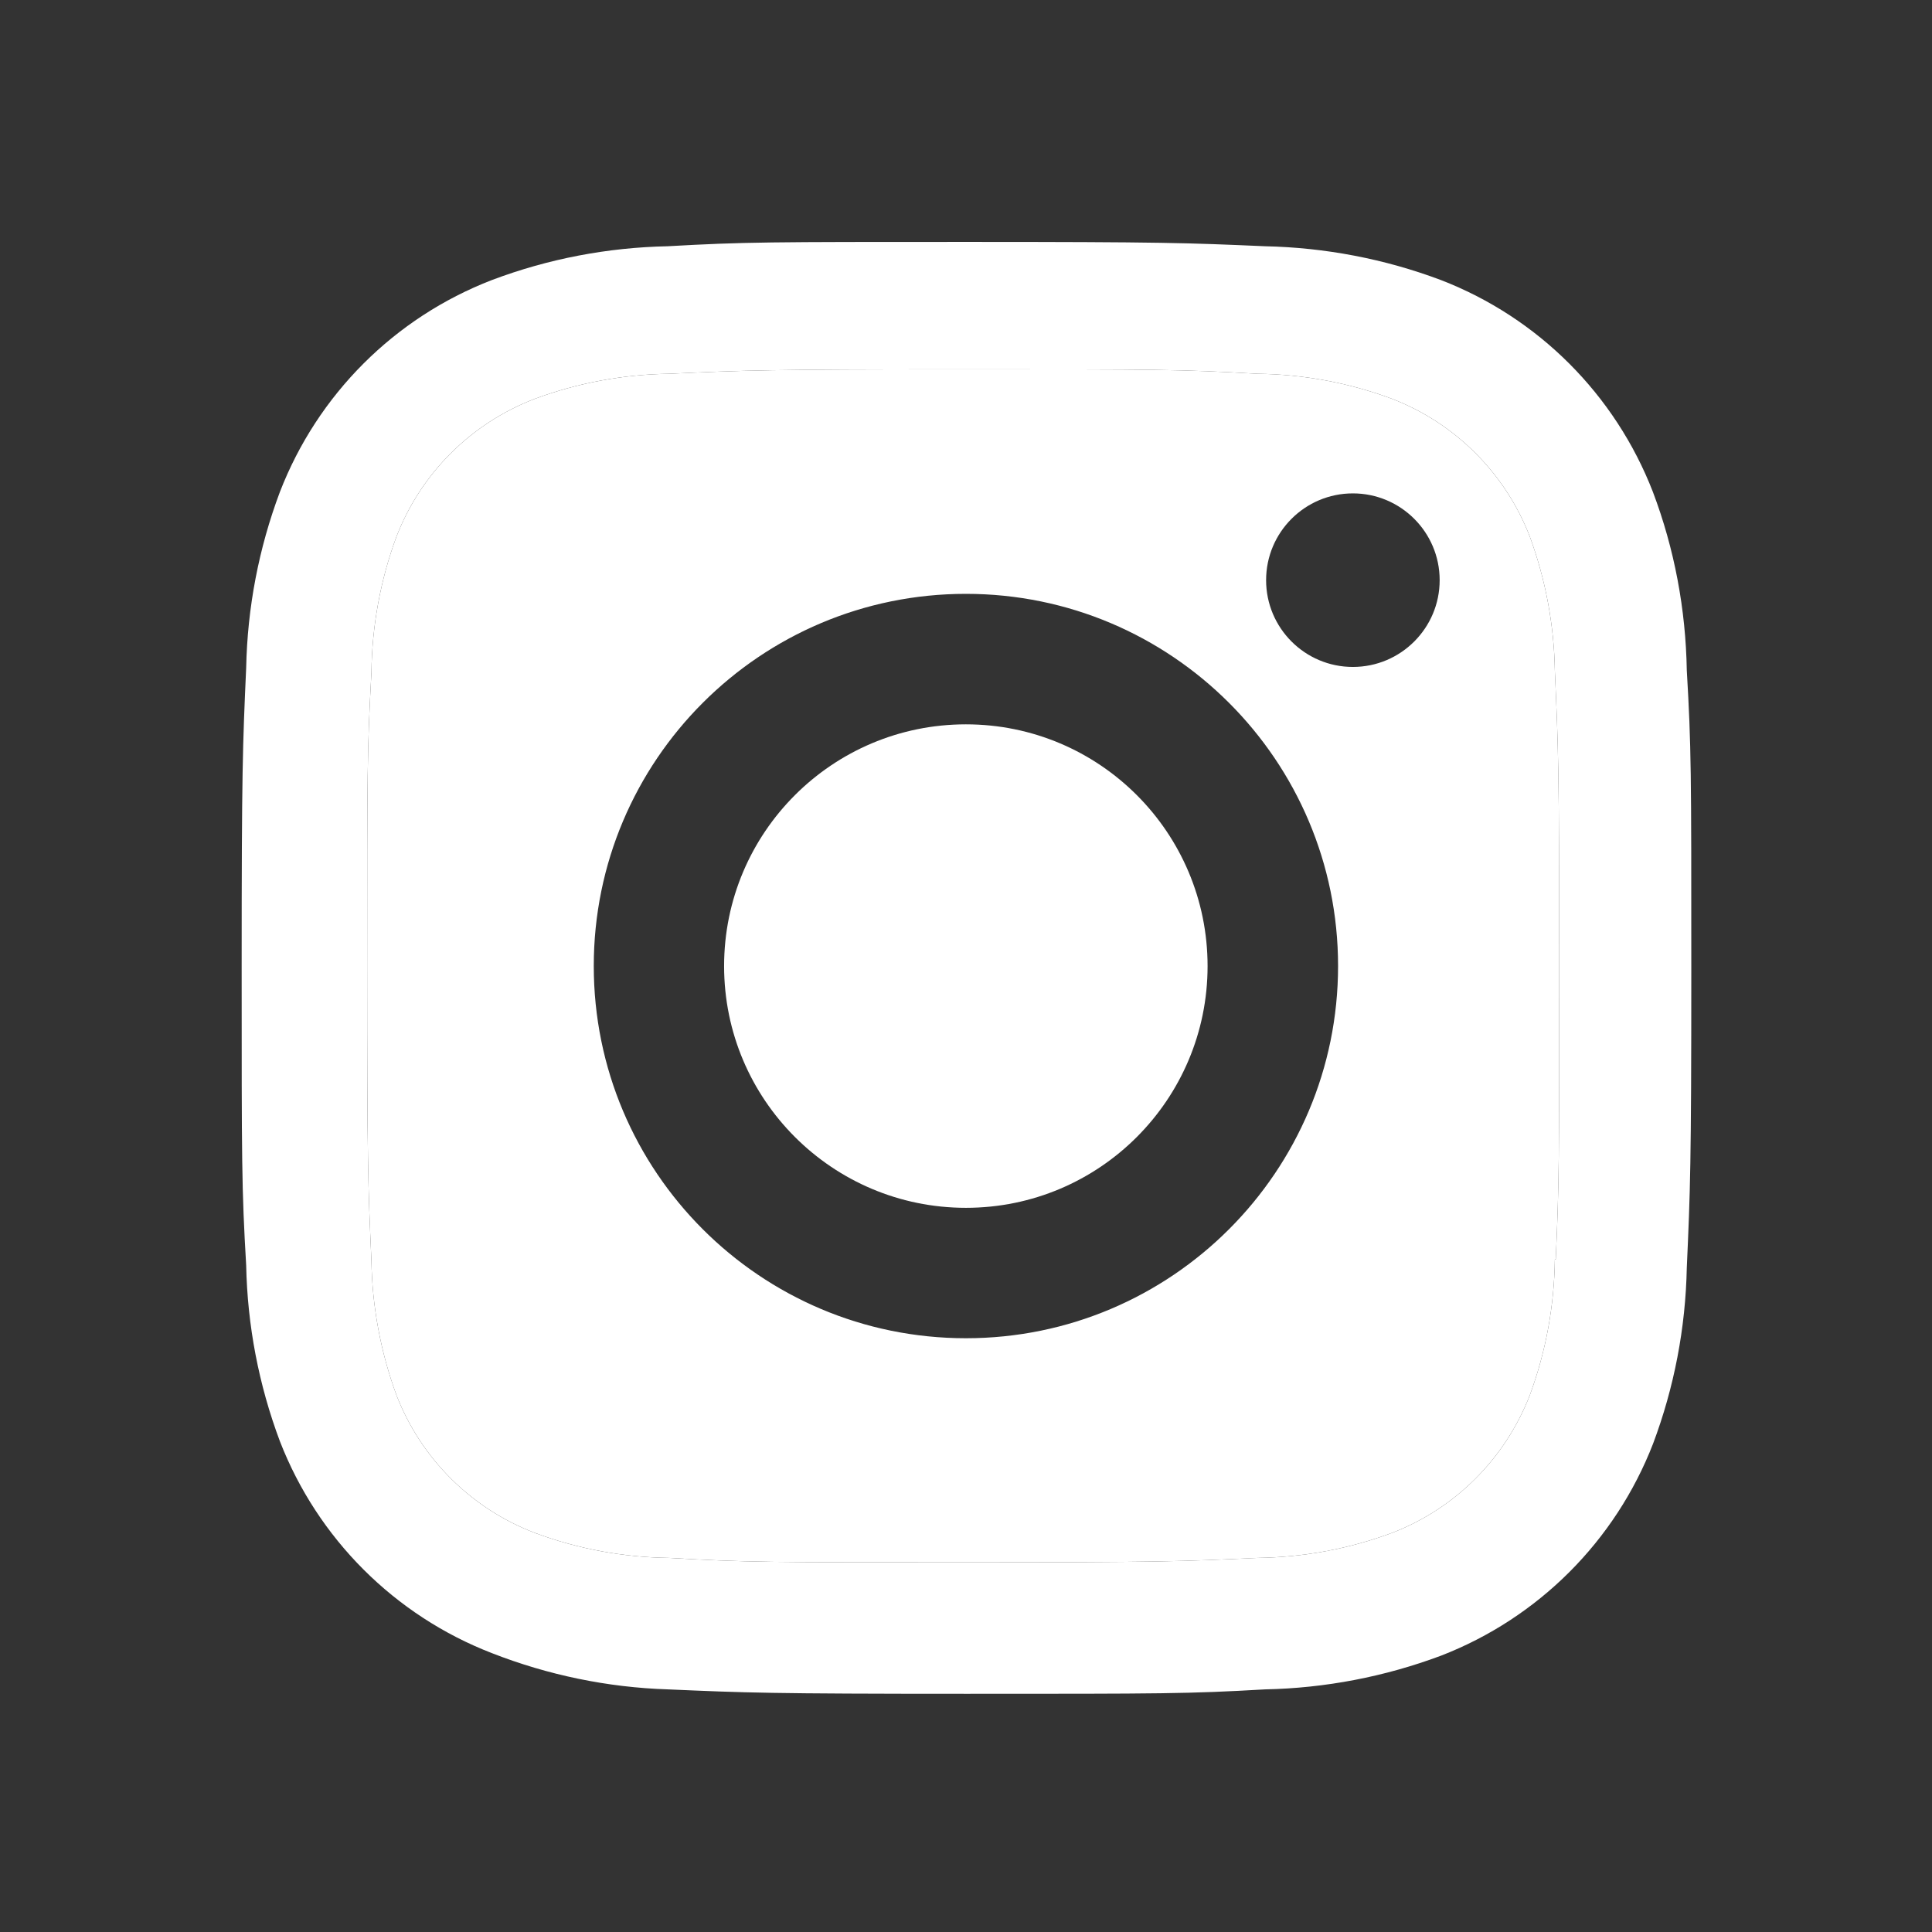 <svg width="24" height="24" viewBox="0 0 24 24" fill="none" xmlns="http://www.w3.org/2000/svg">
<rect x="0" y="0" width="24" height="24" fill="#333333" stroke="none"/>
<path d="M20.533 6.111C20.064 4.902 19.109 3.946 17.9 3.479C17.201 3.216 16.462 3.075 15.714 3.059C14.751 3.017 14.446 3.005 12.004 3.005C9.562 3.005 9.249 3.005 8.294 3.059C7.548 3.074 6.809 3.215 6.11 3.479C4.9 3.946 3.945 4.902 3.477 6.111C3.214 6.811 3.073 7.549 3.058 8.297C3.015 9.259 3.002 9.564 3.002 12.007C3.002 14.449 3.002 14.76 3.058 15.717C3.073 16.465 3.214 17.203 3.477 17.904C3.946 19.112 4.901 20.068 6.111 20.536C6.807 20.808 7.546 20.962 8.296 20.986C9.259 21.028 9.564 21.041 12.006 21.041C14.448 21.041 14.761 21.041 15.716 20.986C16.463 20.971 17.202 20.829 17.902 20.567C19.111 20.098 20.066 19.143 20.535 17.934C20.798 17.234 20.939 16.496 20.954 15.748C20.997 14.786 21.01 14.481 21.01 12.038C21.01 9.595 21.01 9.285 20.954 8.328C20.941 7.57 20.801 6.819 20.533 6.111ZM19.315 15.643C19.308 16.219 19.204 16.79 19.004 17.331C18.699 18.118 18.078 18.74 17.292 19.042C16.757 19.241 16.193 19.345 15.622 19.353C14.672 19.397 14.404 19.408 11.968 19.408C9.53 19.408 9.281 19.408 8.313 19.353C7.744 19.346 7.178 19.241 6.644 19.042C5.855 18.741 5.23 18.119 4.925 17.331C4.729 16.797 4.623 16.232 4.614 15.662C4.571 14.712 4.561 14.444 4.561 12.008C4.561 9.571 4.561 9.322 4.614 8.353C4.621 7.777 4.725 7.207 4.925 6.666C5.23 5.877 5.855 5.256 6.644 4.954C7.178 4.756 7.744 4.651 8.313 4.643C9.264 4.6 9.531 4.588 11.968 4.588C14.405 4.588 14.655 4.588 15.622 4.643C16.193 4.65 16.757 4.755 17.292 4.954C18.078 5.257 18.699 5.879 19.004 6.666C19.2 7.2 19.306 7.765 19.315 8.335C19.358 9.286 19.369 9.553 19.369 11.99C19.369 14.426 19.369 14.688 19.326 15.644H19.315V15.643Z" fill="white"/>
<path fill-rule="evenodd" clip-rule="evenodd" d="M19.315 15.643C19.308 16.219 19.204 16.79 19.004 17.331C18.699 18.118 18.078 18.74 17.292 19.042C16.757 19.241 16.193 19.345 15.622 19.353C14.672 19.397 14.404 19.408 11.968 19.408C9.53 19.408 9.281 19.408 8.313 19.353C7.744 19.346 7.178 19.241 6.644 19.042C5.855 18.741 5.23 18.119 4.925 17.331C4.729 16.797 4.623 16.232 4.614 15.662C4.571 14.712 4.561 14.444 4.561 12.008C4.561 9.571 4.561 9.322 4.614 8.353C4.621 7.777 4.725 7.207 4.925 6.666C5.23 5.877 5.855 5.256 6.644 4.954C7.178 4.756 7.744 4.651 8.313 4.643C9.264 4.6 9.531 4.588 11.968 4.588C14.405 4.588 14.655 4.588 15.622 4.643C16.193 4.65 16.757 4.755 17.292 4.954C18.078 5.257 18.699 5.879 19.004 6.666C19.2 7.2 19.306 7.765 19.315 8.335C19.358 9.286 19.369 9.553 19.369 11.99C19.369 14.426 19.369 14.688 19.326 15.644H19.315V15.643ZM7.376 12C7.376 9.447 9.445 7.377 11.999 7.377C14.551 7.377 16.622 9.447 16.622 12C16.622 14.554 14.551 16.624 11.999 16.624C9.445 16.624 7.376 14.554 7.376 12ZM16.806 8.285C17.401 8.285 17.884 7.802 17.884 7.207C17.884 6.612 17.401 6.129 16.806 6.129C16.211 6.129 15.728 6.612 15.728 7.207C15.728 7.802 16.211 8.285 16.806 8.285Z" fill="white"/>
<path d="M11.999 15.004C10.34 15.004 8.995 13.659 8.995 12.001C8.995 10.342 10.34 8.998 11.999 8.998C13.658 8.998 15.001 10.342 15.001 12.001C15.001 13.659 13.658 15.004 11.999 15.004Z" fill="white"/>
</svg>
